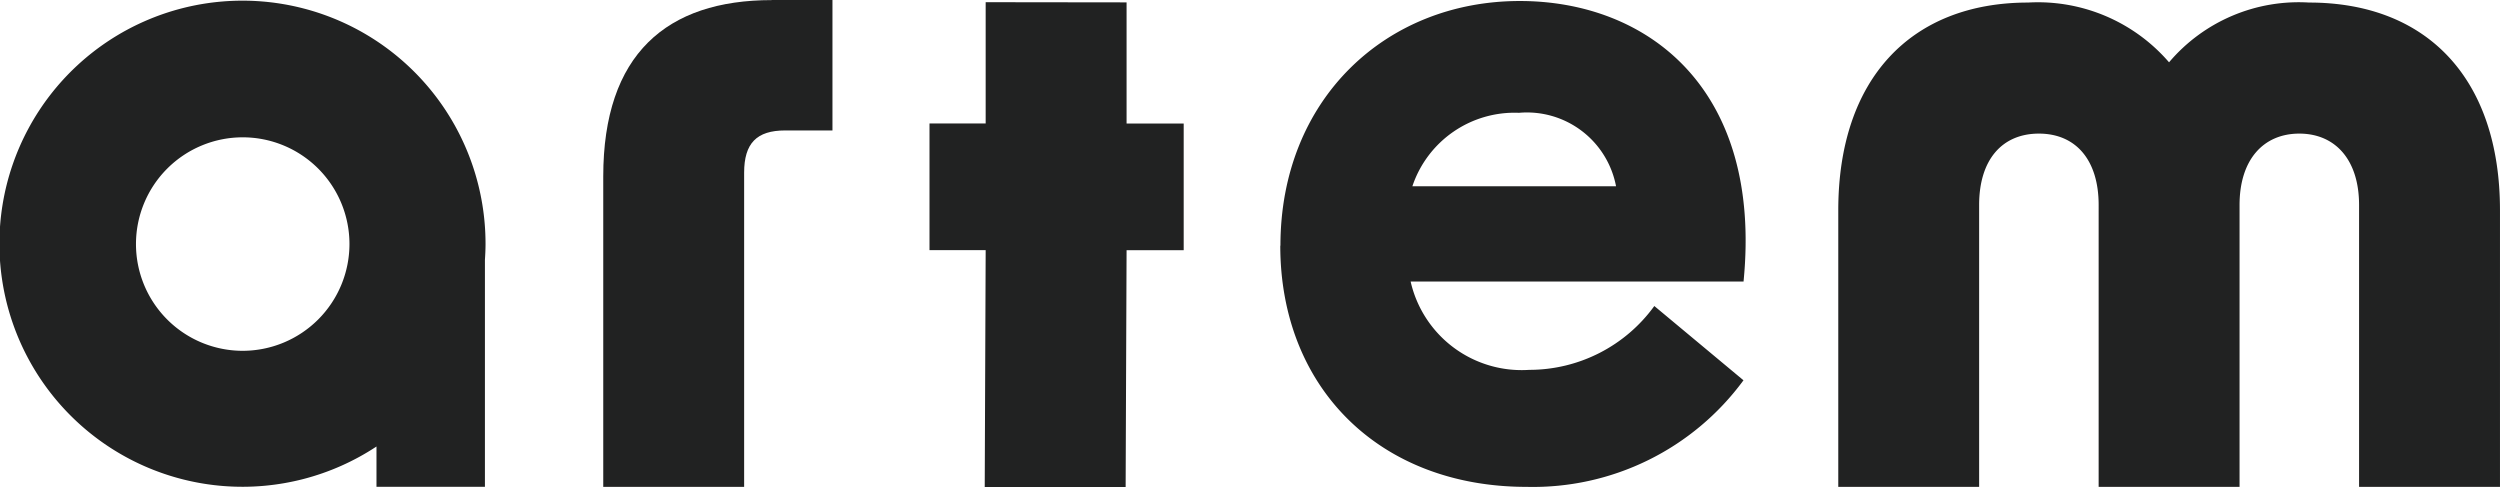 <svg xmlns="http://www.w3.org/2000/svg" width="111.579" height="21.735" viewBox="0 0 111.579 21.735">
  <g id="グループ_134" data-name="グループ 134" transform="translate(1446 -1103.427)">
    <path id="パス_23" data-name="パス 23" d="M78.5,144.59H81.21v5.822H79.1c-1.274,0-1.832.573-1.832,1.885v14.023H70.98V152.465c0-5.455,2.826-7.871,7.526-7.871Z" transform="translate(-1490.056 958.837)" fill="#212222"/>
    <path id="パス_24" data-name="パス 24" d="M111.877,155.915H109.37v-5.652h2.507V144.85l6.289.008v5.409h2.549v5.652h-2.549l-.042,10.568h-6.289l.042-10.568Z" transform="translate(-1513.885 958.675)" fill="#212222"/>
    <path id="パス_25" data-name="パス 25" d="M150.654,155.63c0-6.513,4.681-10.92,10.685-10.92,5.656,0,10.841,3.861,9.984,12.521H156.465a5.082,5.082,0,0,0,5.3,3.941,6.889,6.889,0,0,0,5.576-2.849l3.979,3.315a11.654,11.654,0,0,1-9.673,4.757c-6.592,0-11-4.446-11-10.765Zm14.979-2.651A4.049,4.049,0,0,0,161.3,149.7a4.807,4.807,0,0,0-4.757,3.277h9.088Z" transform="translate(-1539.506 958.762)" fill="#212222"/>
    <path id="パス_26" data-name="パス 26" d="M224.774,144.89a7.726,7.726,0,0,1,6.289,2.667,7.589,7.589,0,0,1,6.251-2.667c5.254,0,8.519,3.383,8.519,9.274v12.343h-6.289V153.925c0-2.029-1.073-3.186-2.667-3.186s-2.667,1.153-2.667,3.186v12.582h-6.289V153.925c0-2.029-1.036-3.186-2.667-3.186s-2.667,1.153-2.667,3.186v12.582H216.3V154.164c0-5.891,3.266-9.274,8.478-9.274Z" transform="translate(-1580.255 958.651)" fill="#212222"/>
    <path id="パス_27" data-name="パス 27" d="M21.67,155.583a10.848,10.848,0,1,0-4.867,9.035v1.8h4.84V156.289c.015-.231.027-.467.027-.706Zm-10.837,4.764a4.764,4.764,0,1,1,4.764-4.764,4.77,4.77,0,0,1-4.764,4.764Z" transform="translate(-1446 958.737)" fill="#212222"/>
  </g>
</svg>
